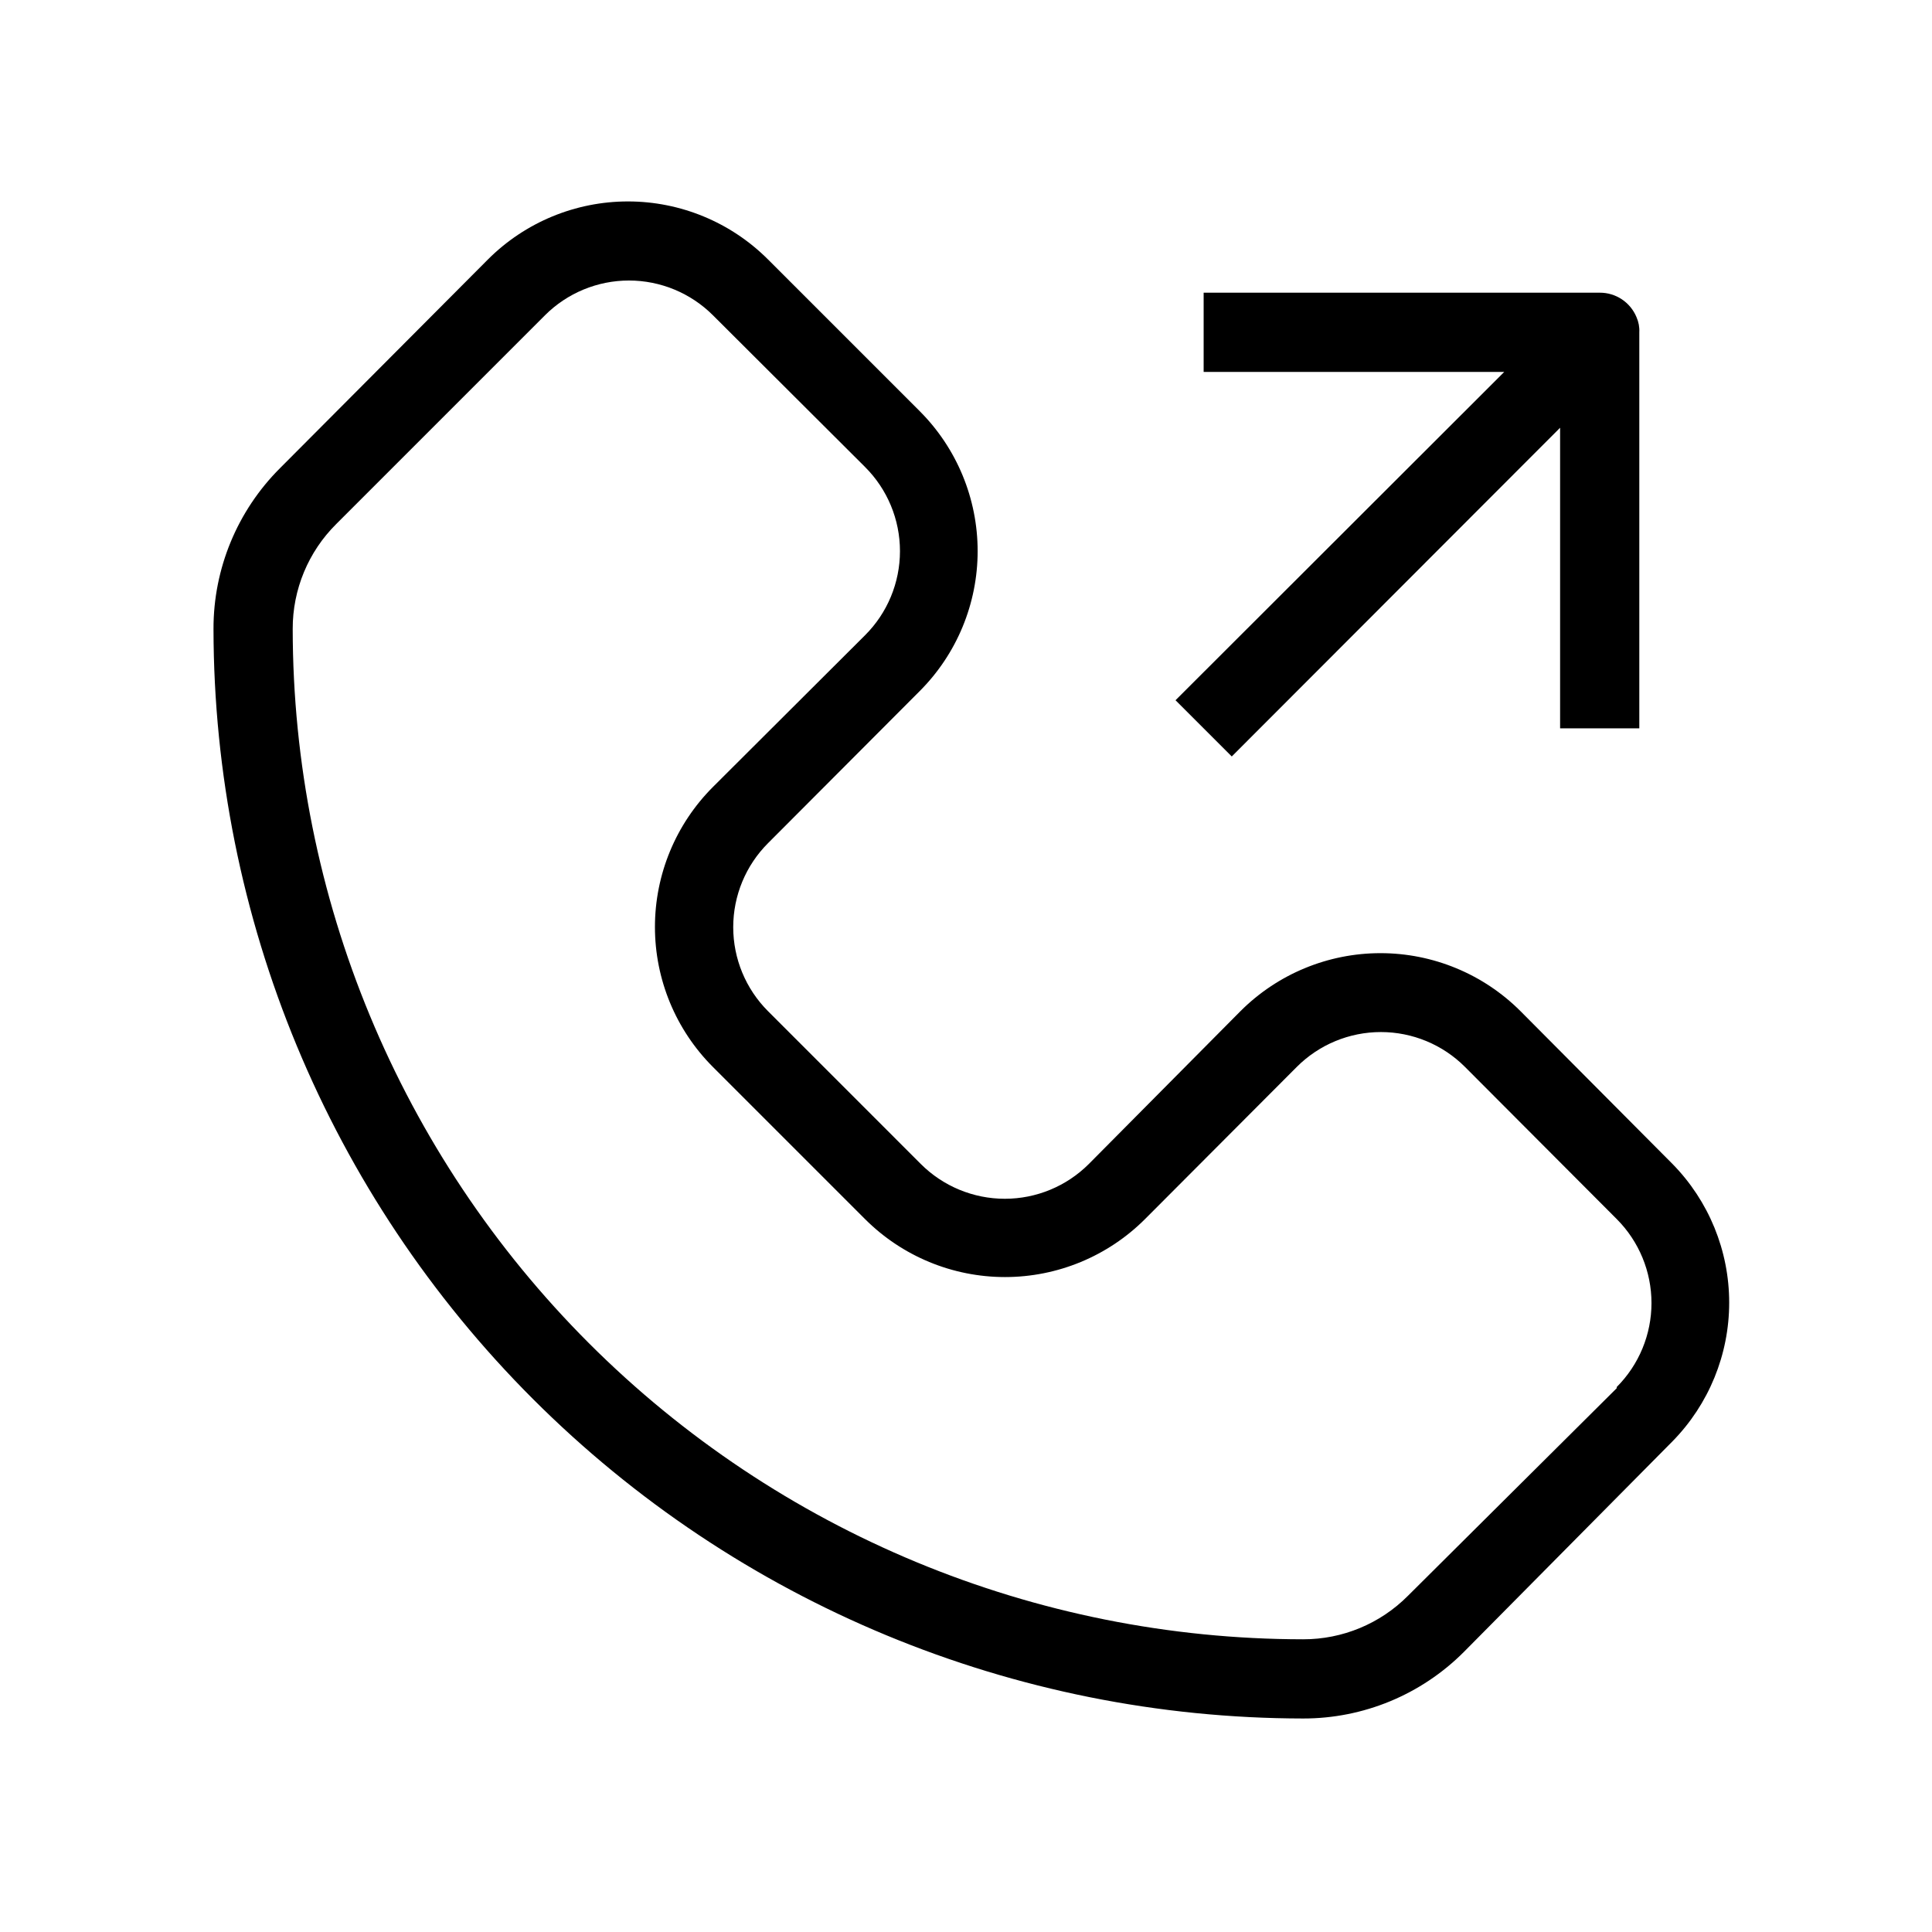 <?xml version="1.0" encoding="UTF-8"?>
<!-- Uploaded to: ICON Repo, www.iconrepo.com, Generator: ICON Repo Mixer Tools -->
<svg fill="#000000" width="800px" height="800px" version="1.1" viewBox="144 144 512 512" xmlns="http://www.w3.org/2000/svg">
 <g>
  <path d="m587.25 452.48-40.305-40.516c-9.84-9.84-23.188-15.367-37.102-15.367-13.918 0-27.262 5.527-37.105 15.367l-40.199 40.516c-5.902 5.894-13.906 9.207-22.25 9.207s-16.348-3.312-22.254-9.207l-40.512-40.516c-5.898-5.906-9.211-13.906-9.211-22.254 0-8.344 3.312-16.348 9.211-22.25l40.199-40.305c9.84-9.84 15.363-23.188 15.363-37.105 0-13.914-5.523-27.262-15.363-37.102l-40.199-40.199c-9.844-9.84-23.188-15.367-37.105-15.367-13.914 0-27.262 5.527-37.102 15.367l-55.105 55.312c-11.316 11.293-17.664 26.629-17.633 42.613 0.082 76.555 30.531 149.95 84.664 204.08 54.133 54.133 127.53 84.582 204.08 84.664 15.984 0.031 31.324-6.316 42.613-17.633l55.312-55.84c9.617-9.809 15.004-22.996 15.004-36.734 0-13.738-5.387-26.926-15.004-36.734zm-14.801 59.406-55.312 55c-7.352 7.41-17.371 11.57-27.812 11.543-70.996-0.055-139.07-28.281-189.27-78.484-50.203-50.199-78.43-118.27-78.484-189.27-0.027-10.441 4.133-20.457 11.547-27.812l55.312-55.312v-0.004c5.902-5.894 13.906-9.207 22.25-9.207 8.348 0 16.348 3.312 22.254 9.207l40.305 40.199v0.004c5.93 5.906 9.262 13.934 9.262 22.301 0 8.371-3.332 16.398-9.262 22.305l-40.305 40.199c-9.84 9.844-15.367 23.188-15.367 37.105 0 13.914 5.527 27.262 15.367 37.102l40.305 40.305c9.84 9.84 23.188 15.367 37.102 15.367 13.918 0 27.262-5.527 37.105-15.367l40.199-40.305c5.906-5.926 13.934-9.258 22.305-9.258 8.371 0 16.395 3.332 22.305 9.258l40.199 40.305c5.894 5.906 9.207 13.91 9.207 22.254s-3.312 16.348-9.207 22.25z"/>
  <path d="m470.43 344.47 87.012-87.113v79.664h20.992v-104.96c0.074-1.371-0.18-2.734-0.734-3.988-1.625-3.957-5.484-6.531-9.762-6.508h-104.96v20.992h79.664l-87.117 87.012z"/>
 </g>
</svg>